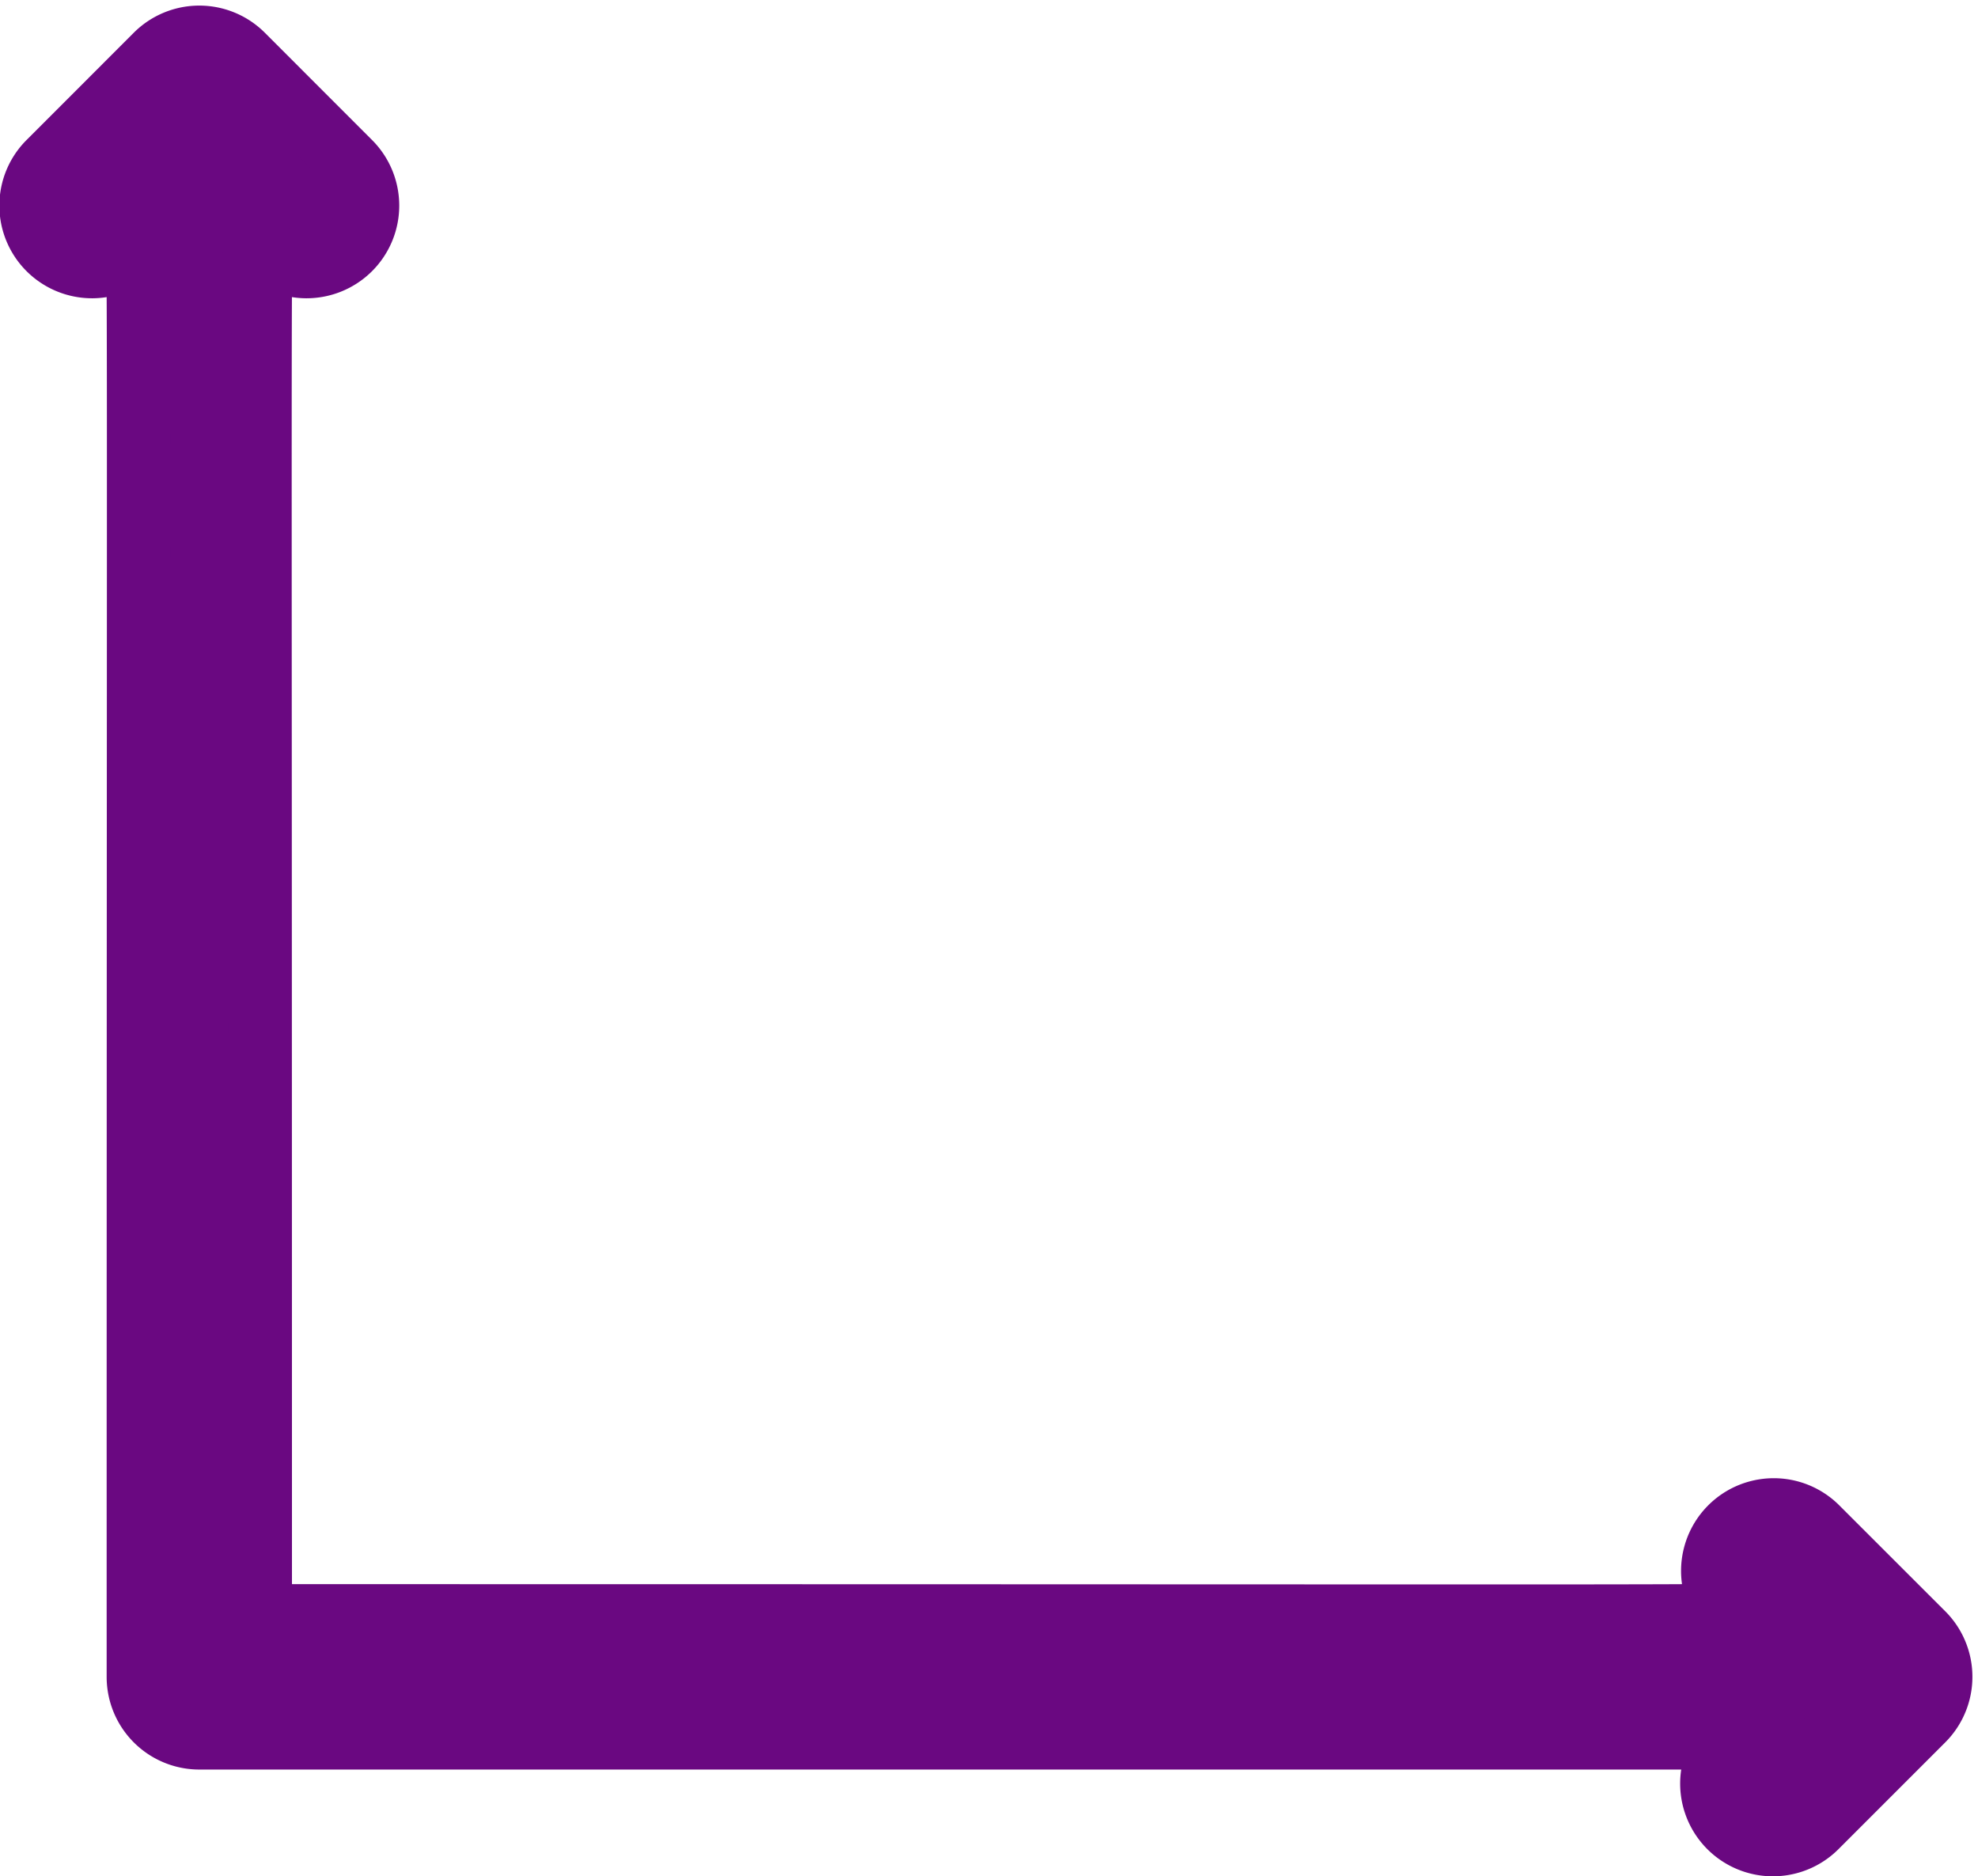 <svg xmlns="http://www.w3.org/2000/svg" width="31.029" height="29.43" viewBox="0 0 31.029 29.43">
  <g id="t-shirt" transform="translate(0.501 -12.822)">
    <path id="Path_514" data-name="Path 514" d="M27.988,36.779a.954.954,0,0,0-1.349,1.349c.068.068,1.832.044-23.06.044,0-23.163-.024-21.529.044-21.461a.954.954,0,1,0,1.349-1.349L3.3,13.689a.954.954,0,0,0-1.349,0L.279,15.362a.954.954,0,1,0,1.349,1.349c.068-.068.044-1.772.044,22.415a.954.954,0,0,0,.954.954H26.683a.955.955,0,1,0,1.305,1.393L29.661,39.8a.954.954,0,0,0,0-1.349Z" transform="translate(0 0)" fill="#6a0881" stroke="#6a0881" stroke-width="1"/>
  </g>
</svg>

